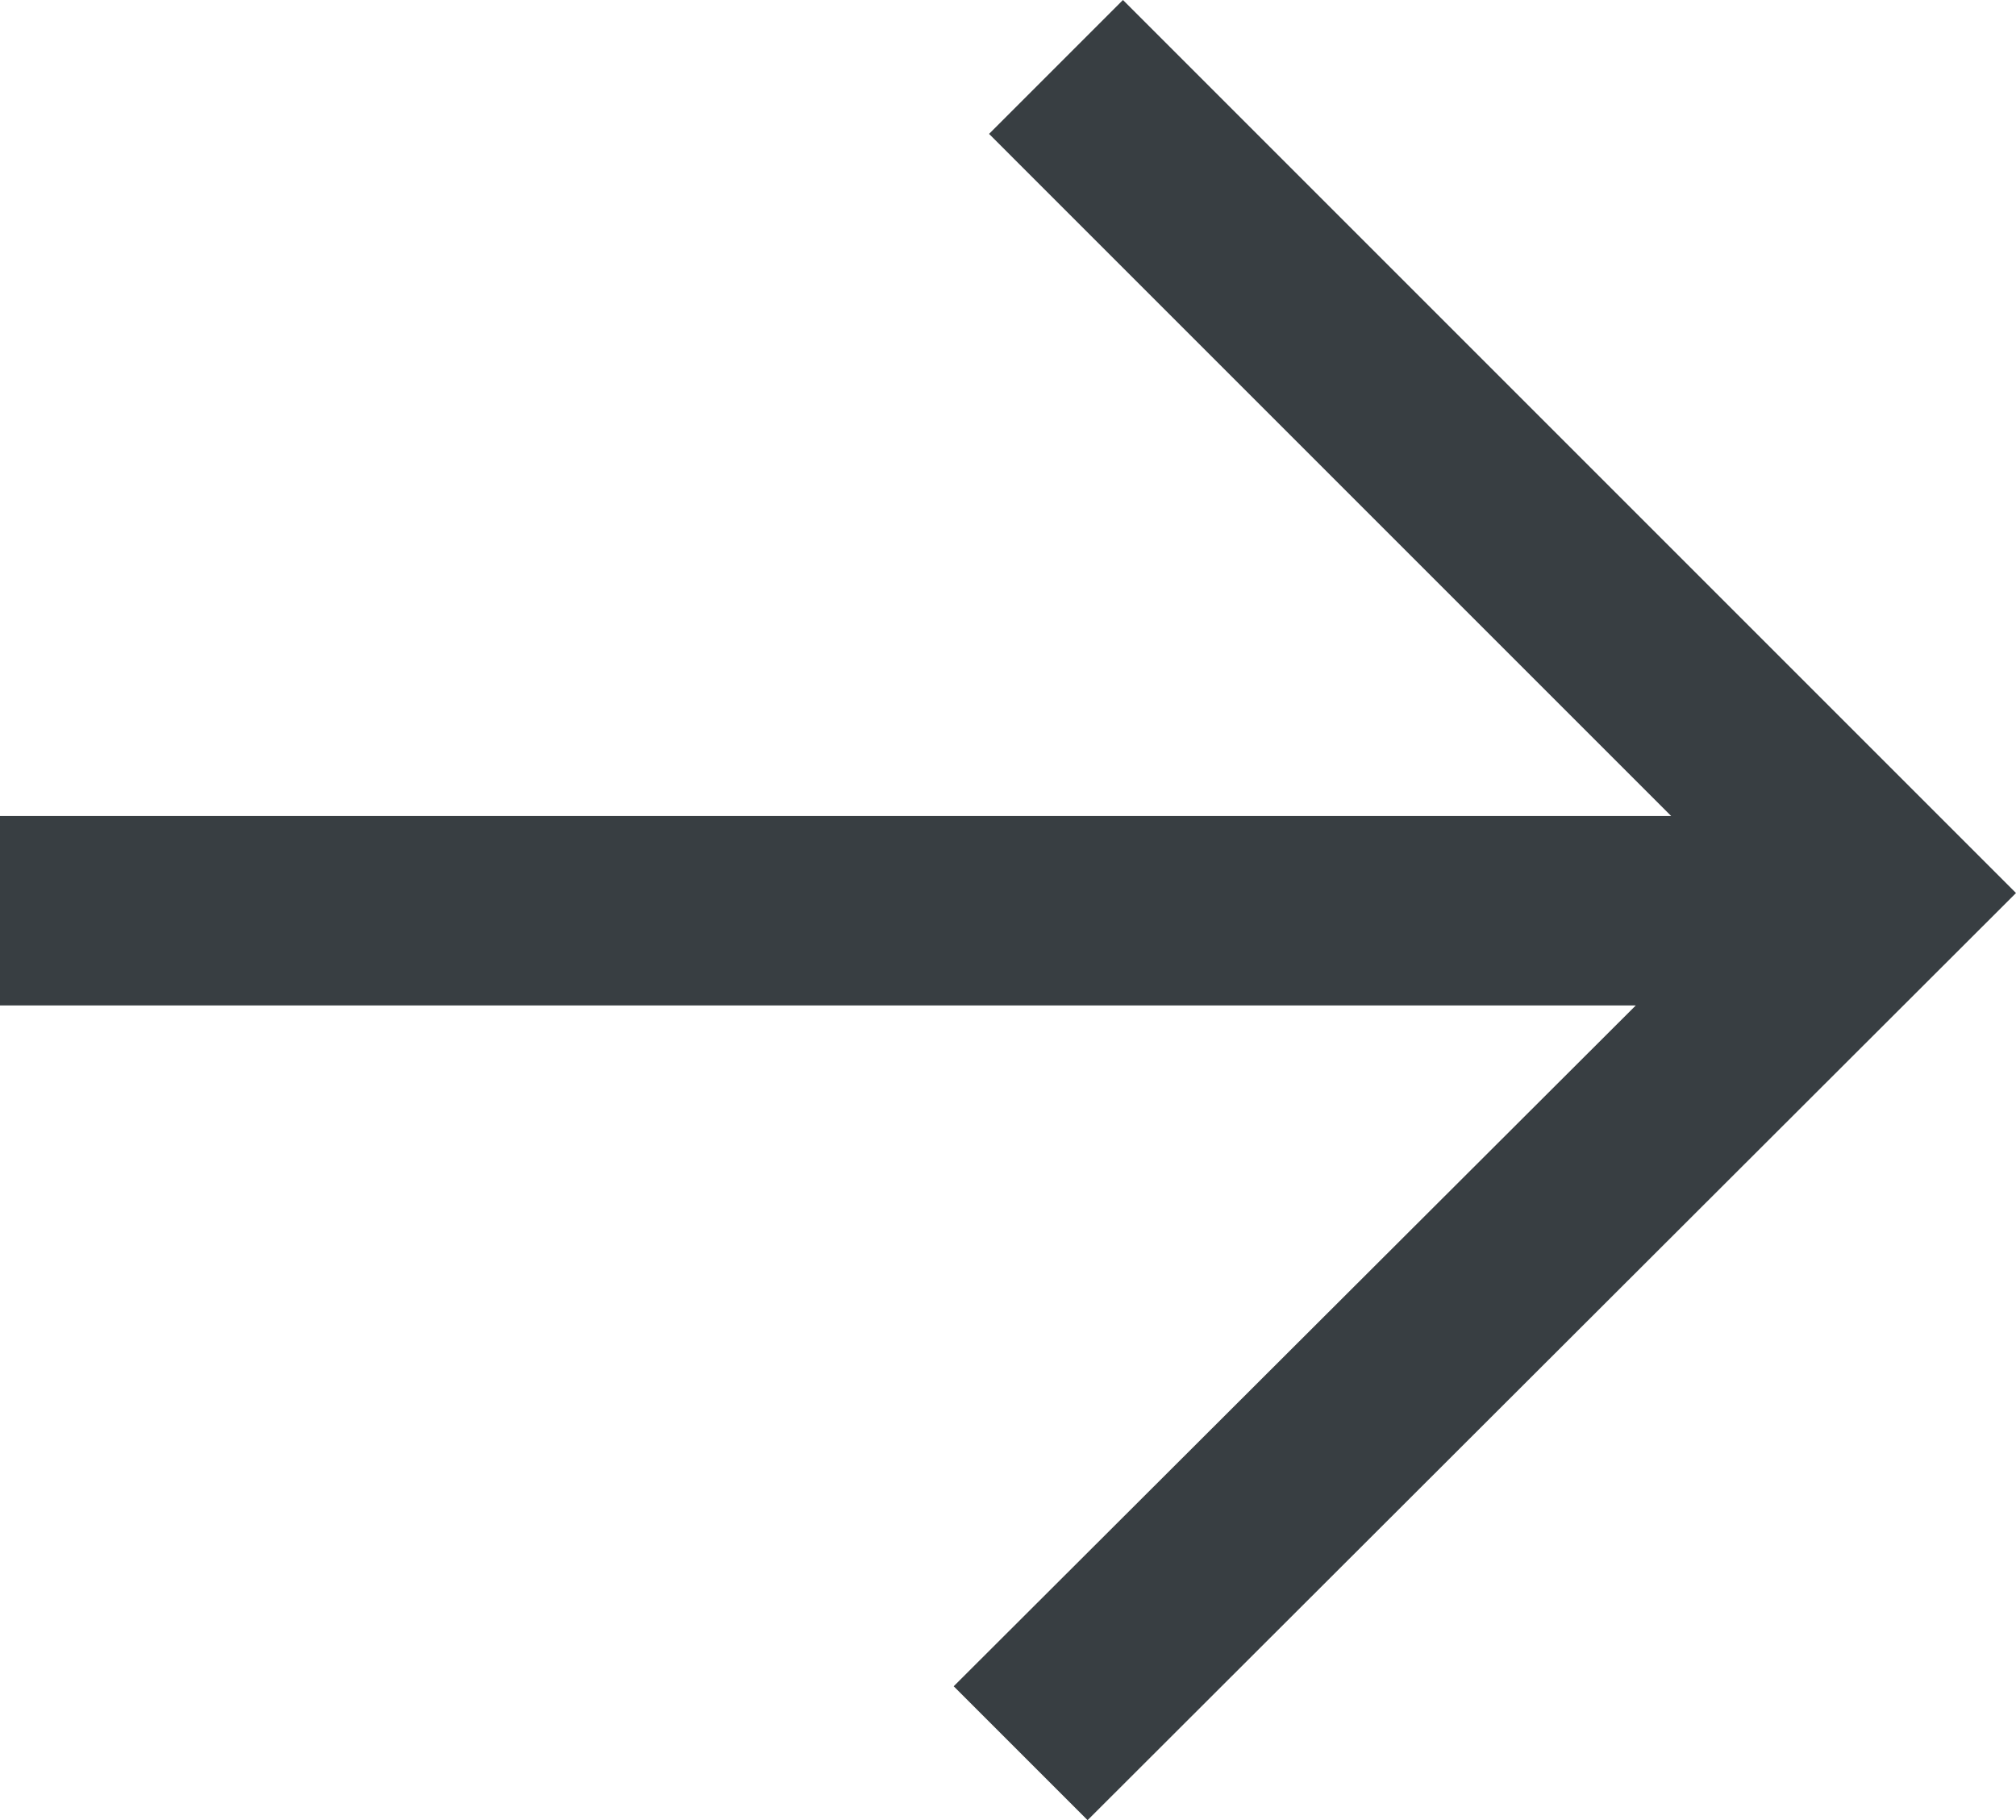 <?xml version="1.0" encoding="UTF-8"?>
<svg id="Livello_2" data-name="Livello 2" xmlns="http://www.w3.org/2000/svg" viewBox="0 0 15.96 14.41">
  <g id="Livello_1-2" data-name="Livello 1">
    <polygon fill="#383e42" points="8.89 0 7.83 1.06 13.23 6.46 0 6.46 0 7.96 12.95 7.96 7.55 13.35 8.61 14.41 15.96 7.07 8.89 0"/>
  </g>
</svg>
